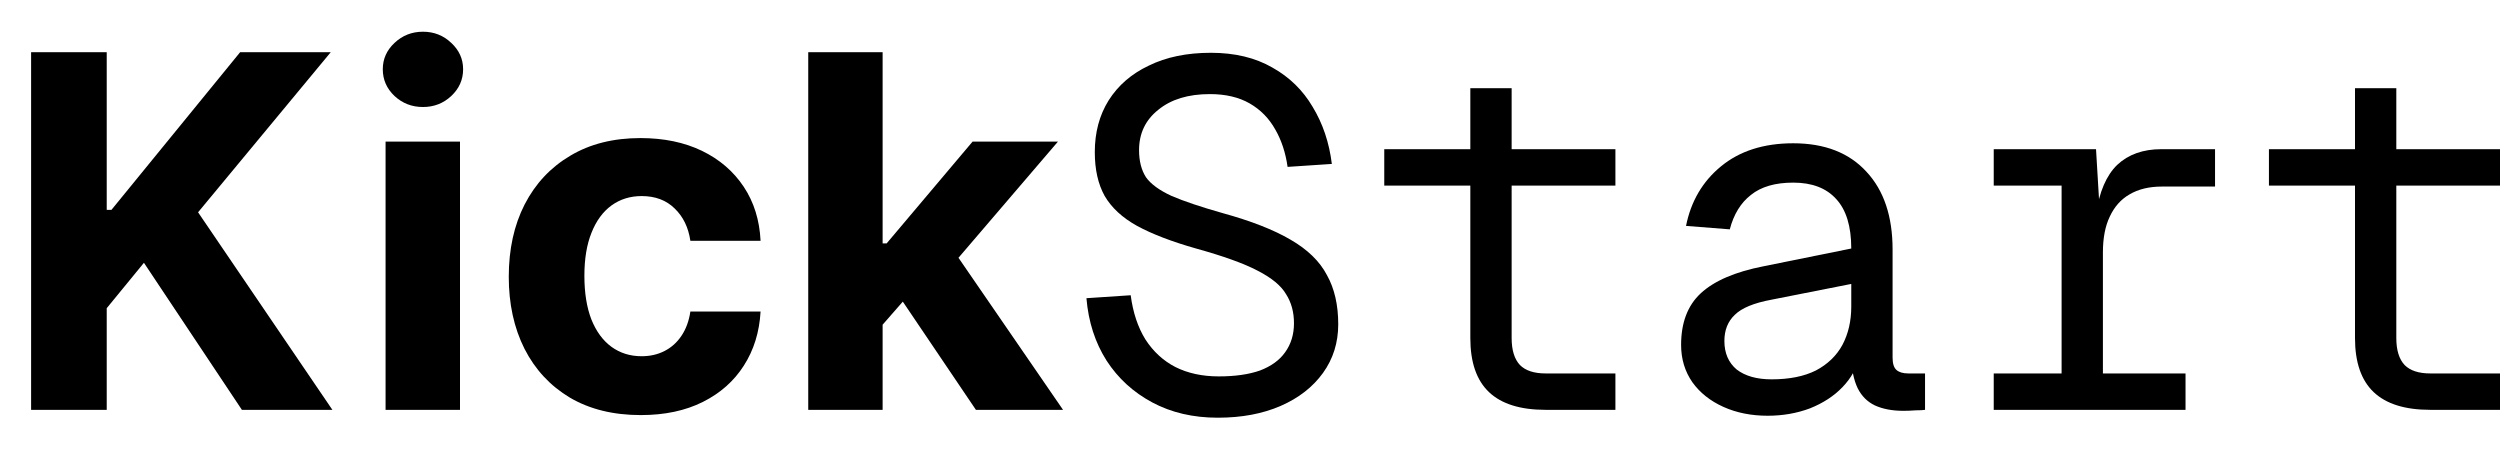 <svg width="61" height="11" viewBox="0 0 61 11" fill="none" xmlns="http://www.w3.org/2000/svg">
<path d="M0.759 10V1.273H2.604V5.121H2.719L5.86 1.273H8.071L4.833 5.18L8.11 10H5.902L3.512 6.412L2.604 7.52V10H0.759Z" fill="black"/>
<path d="M9.408 10V3.455H11.224V10H9.408ZM10.32 2.611C10.05 2.611 9.819 2.521 9.626 2.342C9.435 2.161 9.34 1.943 9.34 1.69C9.34 1.44 9.435 1.226 9.626 1.047C9.819 0.865 10.05 0.774 10.32 0.774C10.59 0.774 10.82 0.865 11.011 1.047C11.204 1.226 11.3 1.44 11.3 1.69C11.3 1.943 11.204 2.161 11.011 2.342C10.82 2.521 10.59 2.611 10.32 2.611Z" fill="black"/>
<path d="M15.635 10.128C14.965 10.128 14.388 9.986 13.905 9.702C13.425 9.415 13.056 9.017 12.797 8.509C12.541 8 12.414 7.415 12.414 6.753C12.414 6.082 12.543 5.494 12.801 4.989C13.063 4.48 13.434 4.084 13.914 3.8C14.394 3.513 14.965 3.369 15.627 3.369C16.198 3.369 16.698 3.473 17.127 3.68C17.556 3.888 17.895 4.179 18.145 4.554C18.395 4.929 18.533 5.369 18.558 5.875H16.845C16.797 5.548 16.669 5.286 16.462 5.087C16.257 4.885 15.989 4.784 15.656 4.784C15.375 4.784 15.13 4.861 14.919 5.014C14.712 5.165 14.55 5.385 14.434 5.675C14.317 5.965 14.259 6.315 14.259 6.727C14.259 7.145 14.316 7.5 14.429 7.793C14.546 8.085 14.709 8.308 14.919 8.462C15.13 8.615 15.375 8.692 15.656 8.692C15.864 8.692 16.05 8.649 16.215 8.564C16.382 8.479 16.52 8.355 16.628 8.193C16.739 8.028 16.811 7.831 16.845 7.601H18.558C18.53 8.101 18.394 8.541 18.149 8.922C17.908 9.3 17.574 9.595 17.148 9.808C16.722 10.021 16.218 10.128 15.635 10.128Z" fill="black"/>
<path d="M21.366 8.117L21.37 5.939H21.634L23.731 3.455H25.814L22.998 6.744H22.567L21.366 8.117ZM19.721 10V1.273H21.536V10H19.721ZM23.812 10L21.886 7.149L23.096 5.867L25.938 10H23.812Z" fill="black"/>
<path d="M29.713 10.192C29.113 10.192 28.581 10.068 28.117 9.82C27.653 9.572 27.281 9.232 27.001 8.8C26.721 8.36 26.557 7.852 26.509 7.276L27.589 7.204C27.645 7.628 27.765 7.988 27.949 8.284C28.141 8.58 28.385 8.804 28.681 8.956C28.985 9.108 29.337 9.184 29.737 9.184C30.137 9.184 30.473 9.136 30.745 9.04C31.017 8.936 31.221 8.788 31.357 8.596C31.501 8.396 31.573 8.16 31.573 7.888C31.573 7.616 31.509 7.38 31.381 7.18C31.261 6.972 31.029 6.78 30.685 6.604C30.349 6.428 29.849 6.248 29.185 6.064C28.593 5.896 28.113 5.712 27.745 5.512C27.385 5.312 27.121 5.068 26.953 4.78C26.793 4.492 26.713 4.136 26.713 3.712C26.713 3.232 26.825 2.812 27.049 2.452C27.281 2.084 27.609 1.8 28.033 1.6C28.457 1.392 28.961 1.288 29.545 1.288C30.129 1.288 30.629 1.408 31.045 1.648C31.461 1.88 31.789 2.2 32.029 2.608C32.277 3.016 32.433 3.48 32.497 4L31.417 4.072C31.369 3.728 31.269 3.424 31.117 3.16C30.965 2.888 30.757 2.676 30.493 2.524C30.229 2.372 29.905 2.296 29.521 2.296C28.993 2.296 28.573 2.424 28.261 2.68C27.949 2.928 27.793 3.256 27.793 3.664C27.793 3.928 27.849 4.148 27.961 4.324C28.081 4.492 28.289 4.644 28.585 4.78C28.881 4.908 29.297 5.048 29.833 5.2C30.529 5.392 31.081 5.608 31.489 5.848C31.905 6.088 32.201 6.376 32.377 6.712C32.561 7.04 32.653 7.44 32.653 7.912C32.653 8.36 32.529 8.756 32.281 9.1C32.033 9.444 31.689 9.712 31.249 9.904C30.809 10.096 30.297 10.192 29.713 10.192Z" fill="black"/>
<path d="M37.712 10C37.096 10 36.636 9.856 36.332 9.568C36.028 9.28 35.876 8.84 35.876 8.248V2.152H36.884V8.248C36.884 8.544 36.952 8.764 37.088 8.908C37.224 9.044 37.432 9.112 37.712 9.112H39.416V10H37.712ZM33.776 4.528V3.64H39.416V4.528H33.776Z" fill="black"/>
<path d="M43.131 10.144C42.731 10.144 42.371 10.072 42.051 9.928C41.731 9.784 41.479 9.584 41.295 9.328C41.111 9.064 41.019 8.76 41.019 8.416C41.019 7.872 41.179 7.452 41.499 7.156C41.827 6.852 42.339 6.632 43.035 6.496L45.171 6.064C45.171 5.52 45.047 5.116 44.799 4.852C44.559 4.588 44.211 4.456 43.755 4.456C43.315 4.456 42.971 4.556 42.723 4.756C42.475 4.948 42.303 5.228 42.207 5.596L41.139 5.512C41.259 4.912 41.543 4.428 41.991 4.06C42.447 3.684 43.035 3.496 43.755 3.496C44.523 3.496 45.119 3.728 45.543 4.192C45.967 4.648 46.179 5.28 46.179 6.088V8.728C46.179 8.872 46.211 8.972 46.275 9.028C46.339 9.084 46.435 9.112 46.563 9.112H46.971V10C46.923 10.008 46.847 10.012 46.743 10.012C46.639 10.02 46.539 10.024 46.443 10.024C46.171 10.024 45.939 9.98 45.747 9.892C45.563 9.804 45.423 9.664 45.327 9.472C45.231 9.272 45.179 9.016 45.171 8.704H45.363C45.307 8.976 45.171 9.224 44.955 9.448C44.747 9.664 44.483 9.836 44.163 9.964C43.843 10.084 43.499 10.144 43.131 10.144ZM43.227 9.256C43.659 9.256 44.019 9.184 44.307 9.04C44.595 8.888 44.811 8.68 44.955 8.416C45.099 8.144 45.171 7.832 45.171 7.48V6.928L43.227 7.312C42.795 7.392 42.495 7.516 42.327 7.684C42.159 7.844 42.075 8.056 42.075 8.32C42.075 8.616 42.175 8.848 42.375 9.016C42.583 9.176 42.867 9.256 43.227 9.256Z" fill="black"/>
<path d="M50.303 10V3.64H51.143L51.239 5.248L51.143 5.224C51.223 4.68 51.395 4.28 51.659 4.024C51.931 3.768 52.291 3.64 52.739 3.64H54.047V4.552H52.751C52.439 4.552 52.175 4.616 51.959 4.744C51.751 4.864 51.591 5.044 51.479 5.284C51.367 5.516 51.311 5.808 51.311 6.16V10H50.303ZM48.647 10V9.112H53.327V10H48.647ZM48.647 4.528V3.64H50.855V4.528H48.647Z" fill="black"/>
<path d="M59.298 10C58.682 10 58.222 9.856 57.918 9.568C57.614 9.28 57.462 8.84 57.462 8.248V2.152H58.47V8.248C58.47 8.544 58.538 8.764 58.674 8.908C58.81 9.044 59.018 9.112 59.298 9.112H61.002V10H59.298ZM55.362 4.528V3.64H61.002V4.528H55.362Z" fill="black"/>
</svg>
